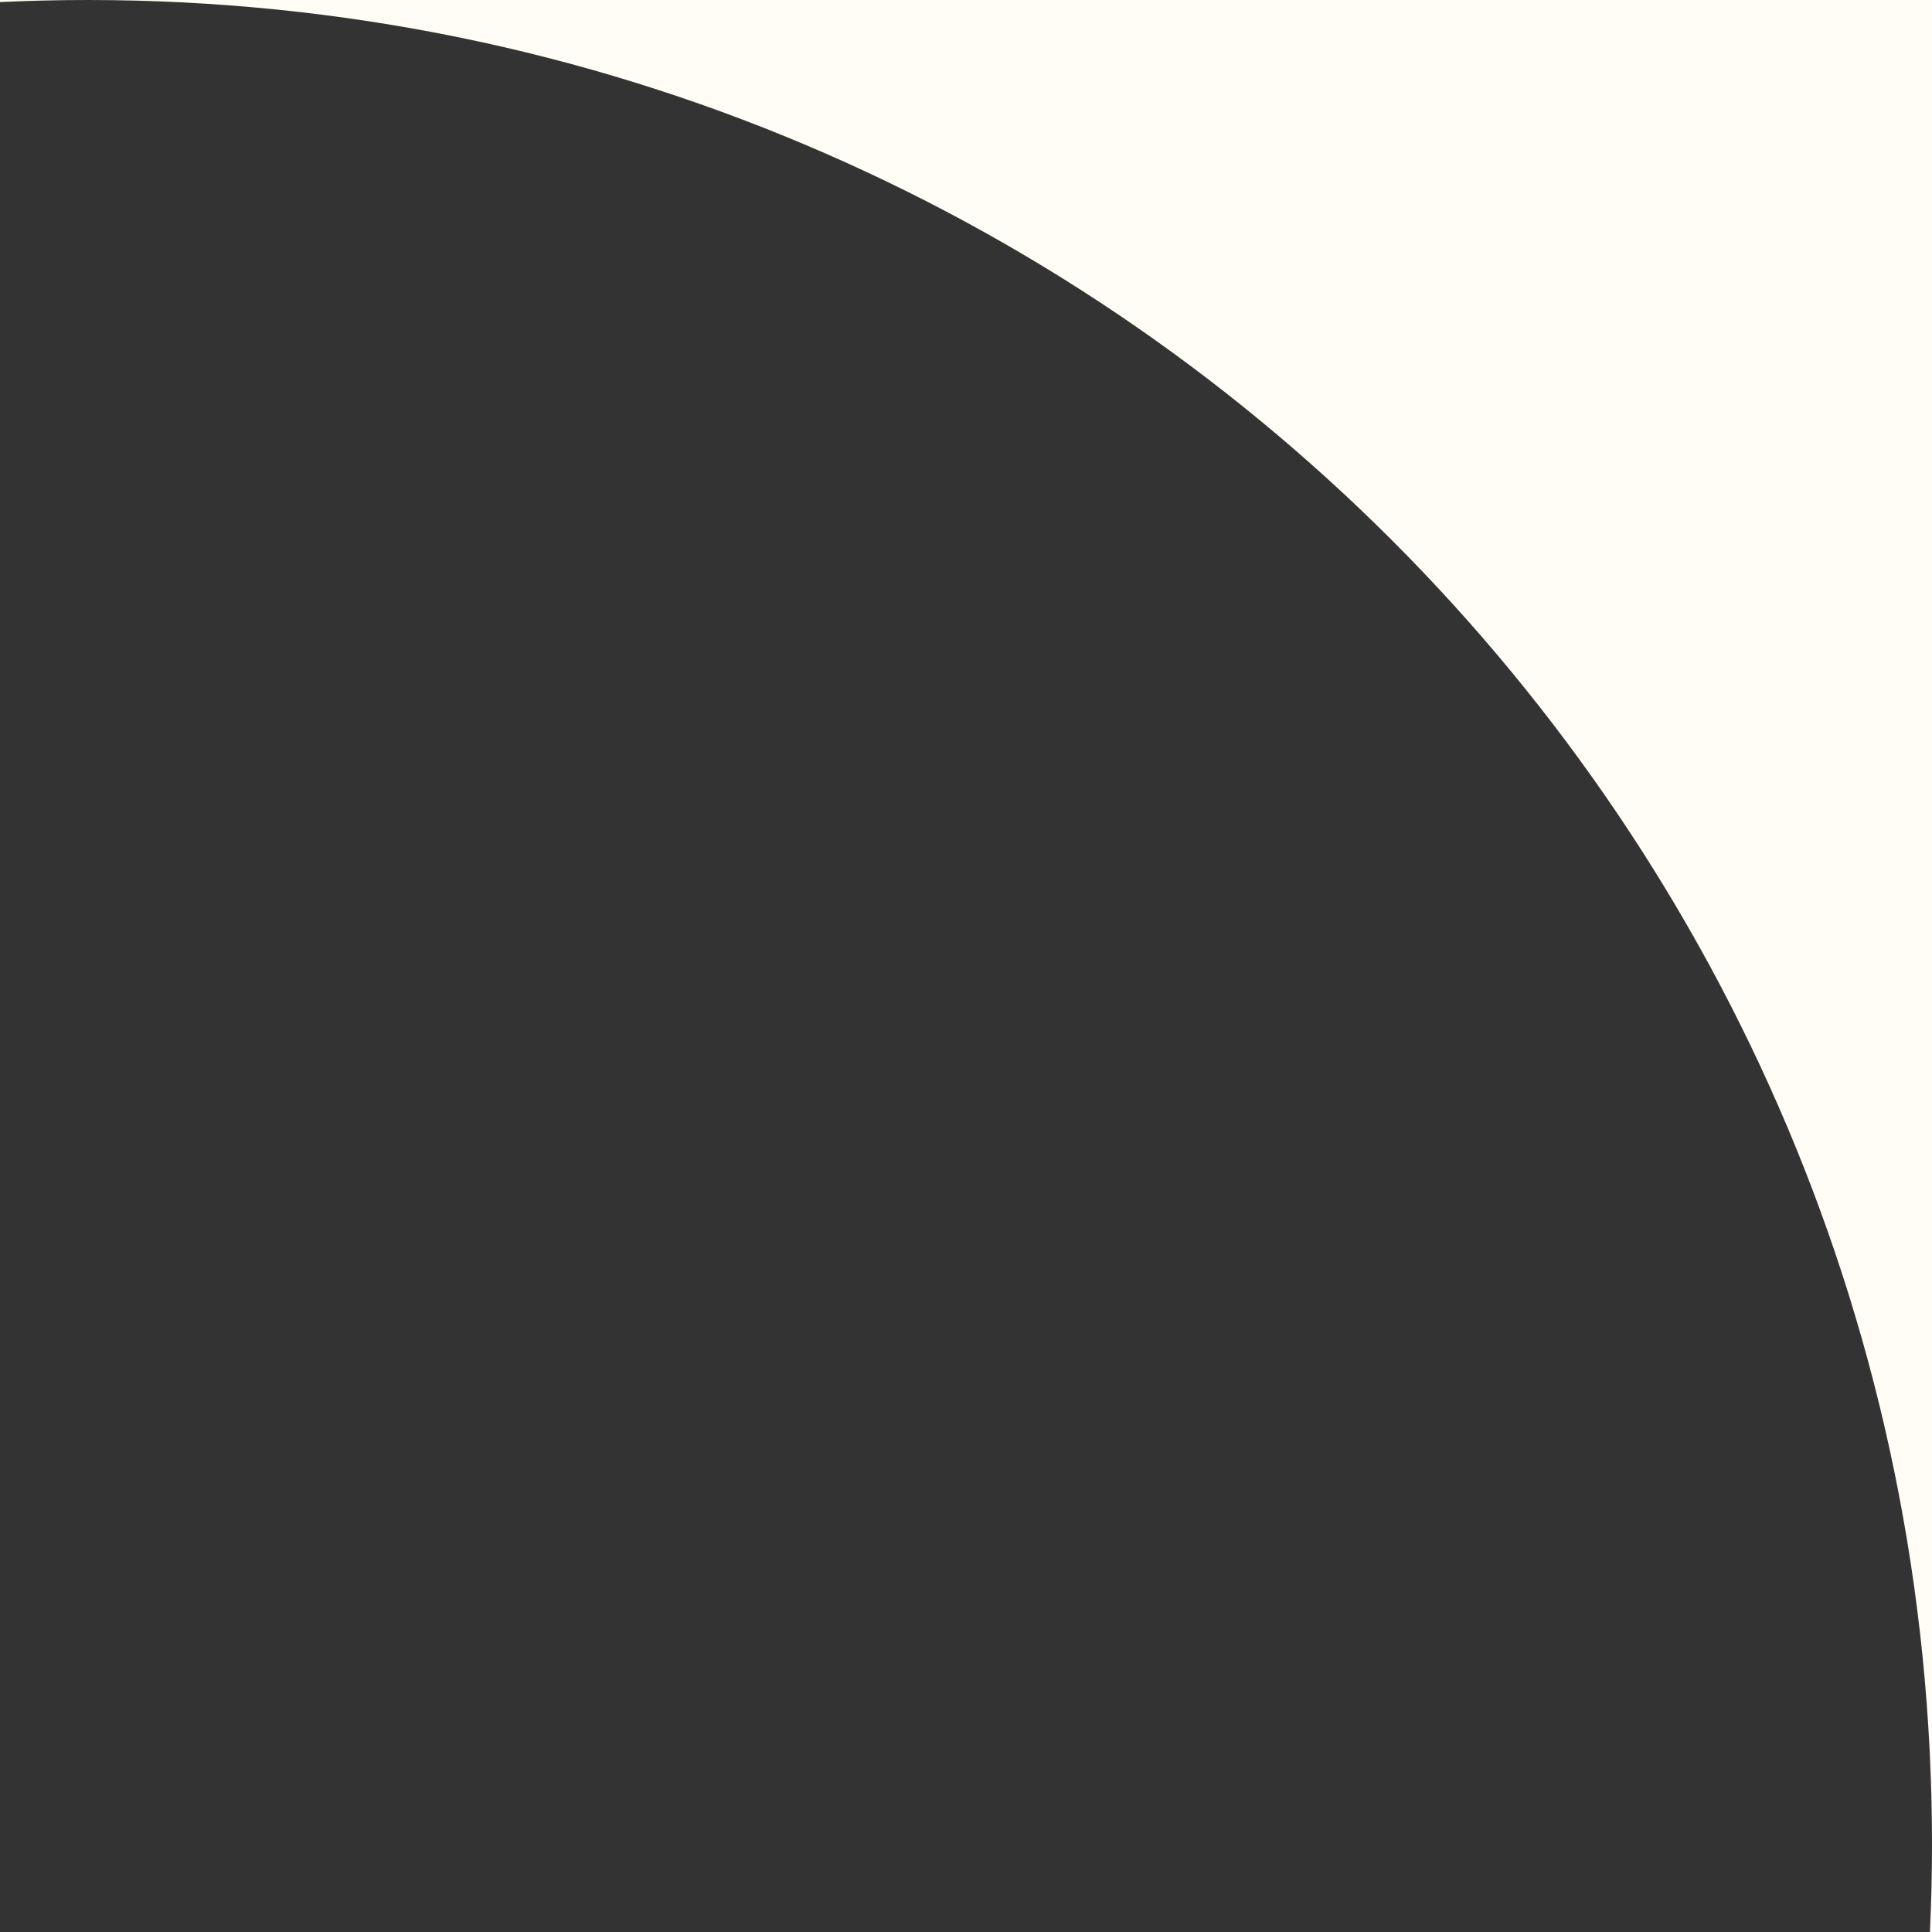 <svg width="44" height="44" viewBox="0 0 44 44" fill="none" xmlns="http://www.w3.org/2000/svg">
<rect x="0" y="0" width="44" height="44" fill="#333333" stroke="none"/>
<path fill-rule="evenodd" clip-rule="evenodd" d="M0 0.047C0.663 0.016 1.33 0 2 0C25.196 0 44 18.804 44 42C44 42.67 43.984 43.337 43.953 44H44V42V0H2H0V0.047Z" fill="#FFFDF5"/>
</svg>

